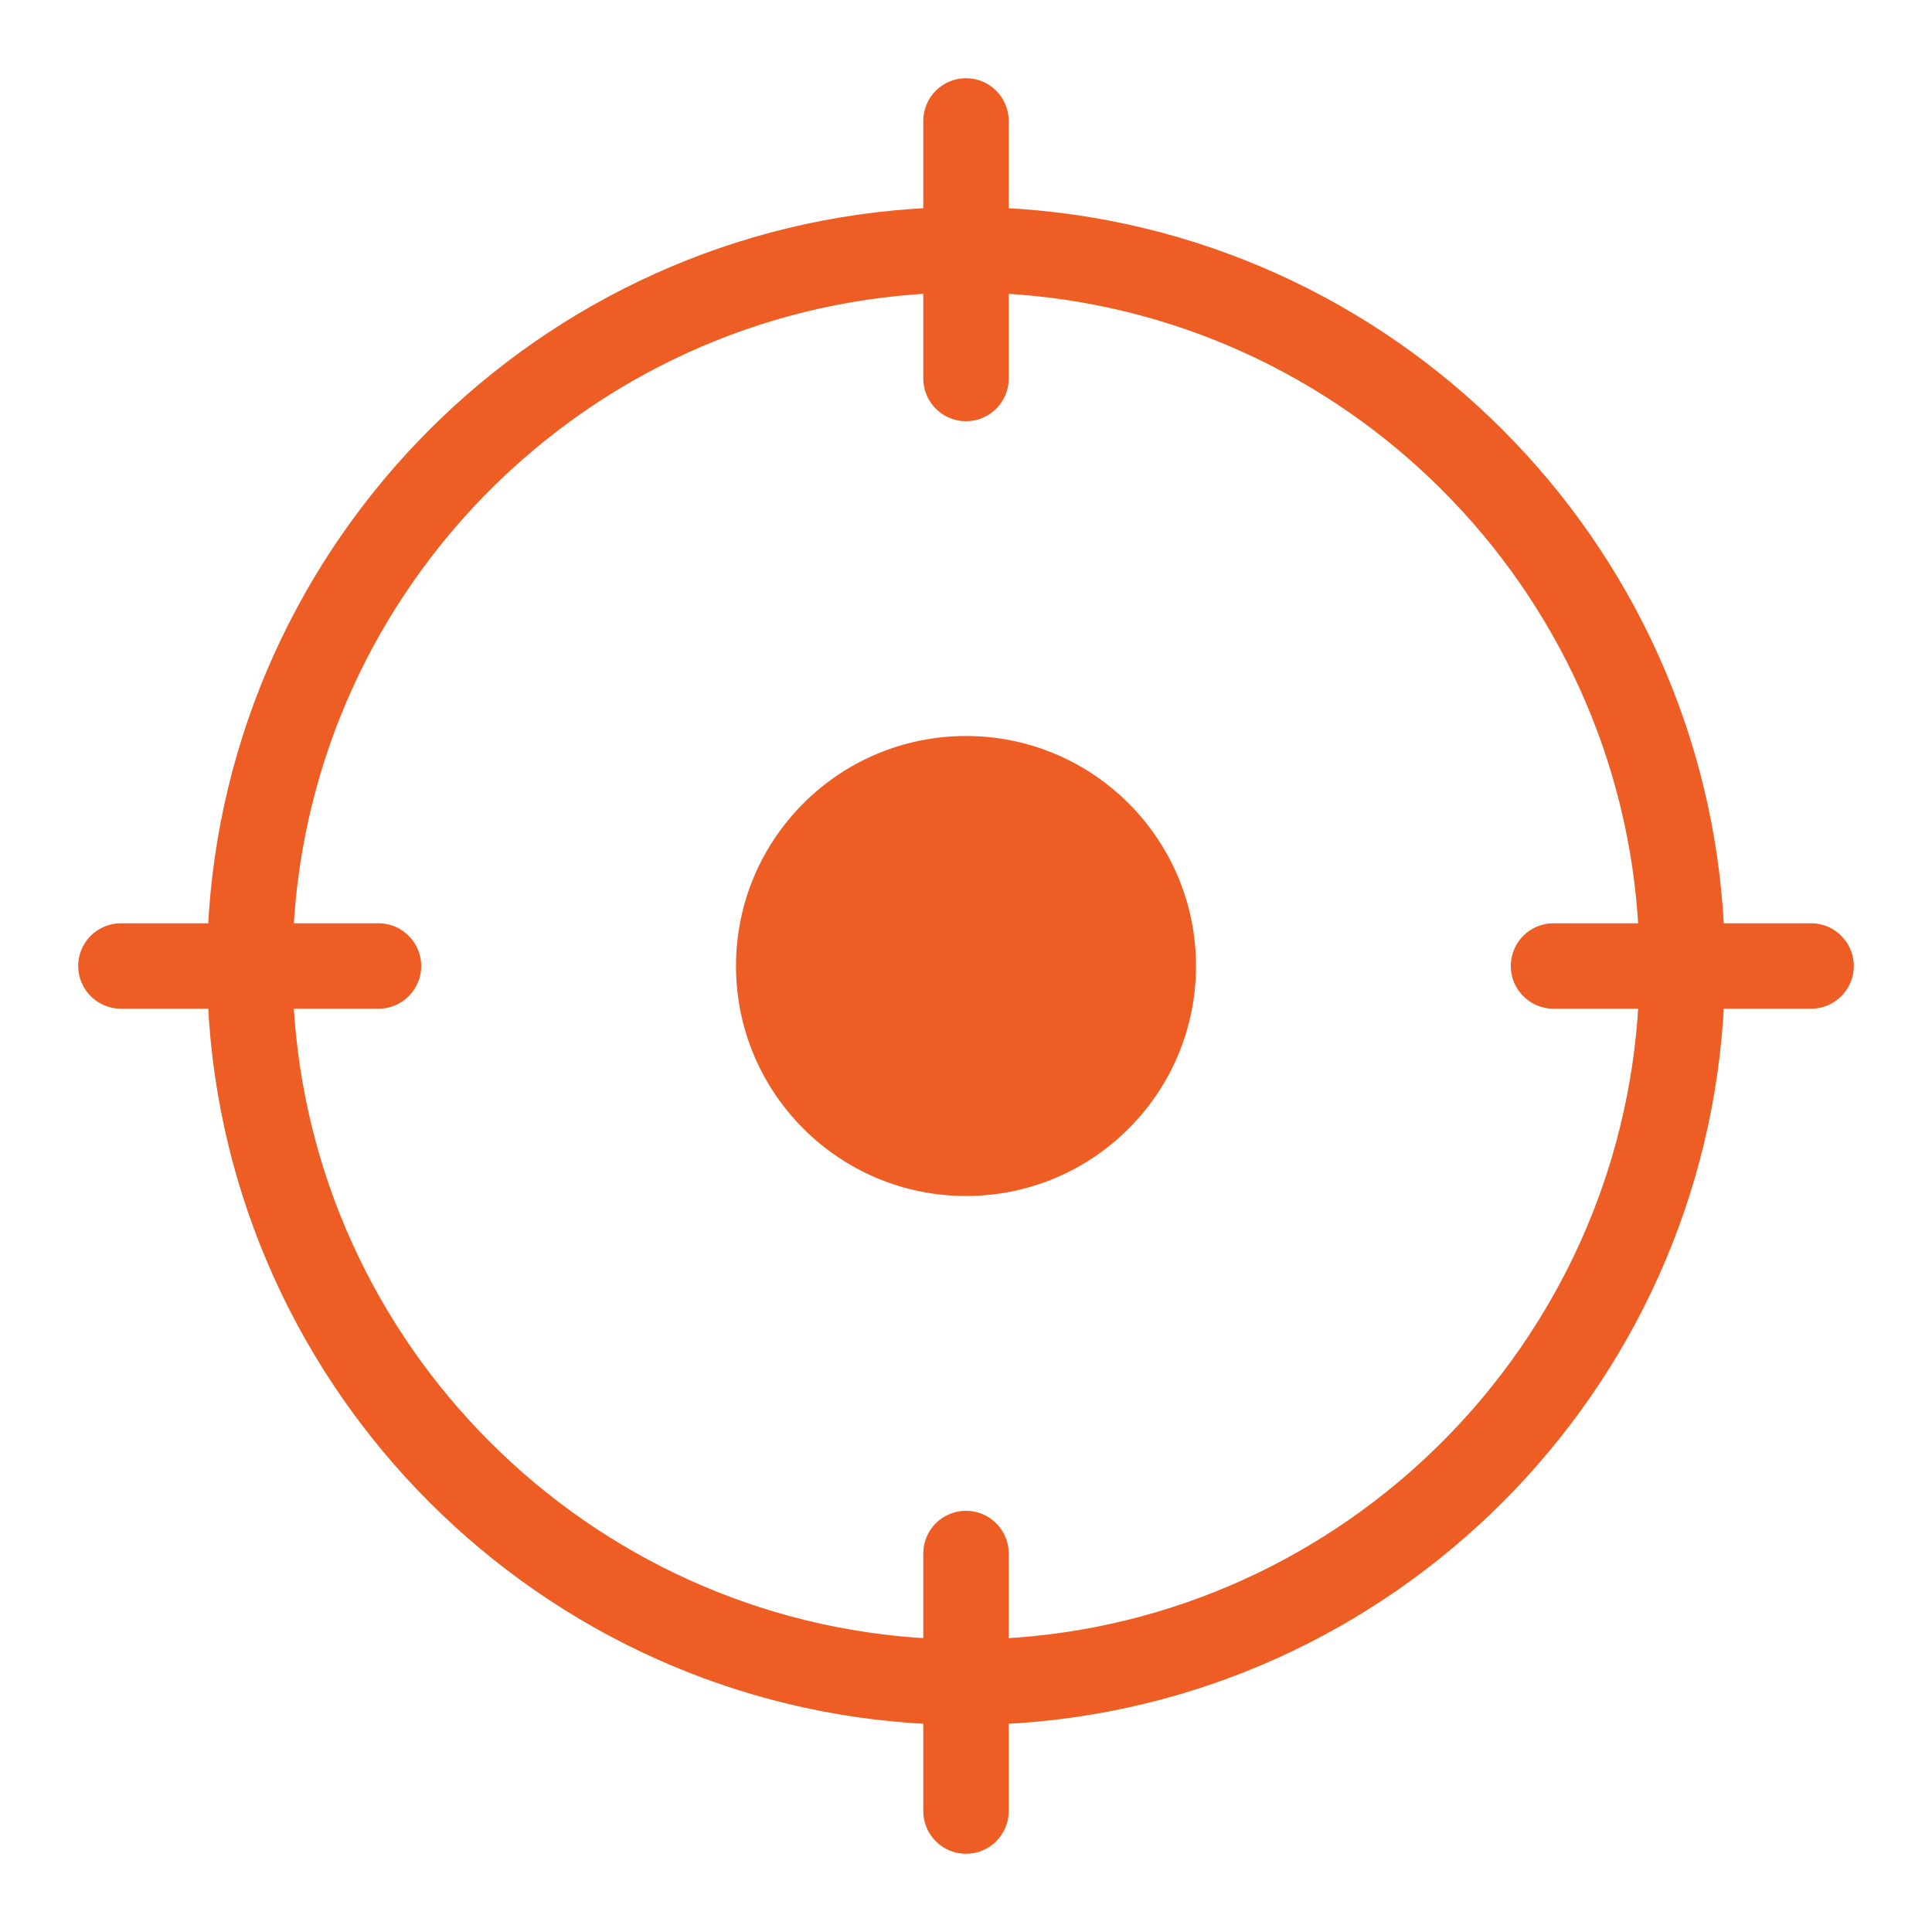 <?xml version="1.0" encoding="UTF-8"?>
<svg xmlns="http://www.w3.org/2000/svg" width="42" height="42" viewBox="0 0 42 42" fill="none"><path d="M21 26C23.761 26 26 23.761 26 21C26 18.239 23.761 16 21 16C18.239 16 16 18.239 16 21C16 23.761 18.239 26 21 26Z" fill="#EE5D24"/><path d="M39.371 20.221H37.331C36.935 11.824 30.176 5.065 21.779 4.669V2.629C21.779 2.199 21.43 1.85 21 1.85C20.57 1.85 20.221 2.199 20.221 2.629V4.669C11.824 5.065 5.065 11.824 4.669 20.221H2.629C2.199 20.221 1.85 20.57 1.85 21C1.85 21.43 2.199 21.779 2.629 21.779H4.669C5.065 30.176 11.824 36.935 20.221 37.331V39.371C20.221 39.801 20.57 40.15 21 40.15C21.43 40.15 21.779 39.801 21.779 39.371V37.331C30.176 36.935 36.935 30.176 37.331 21.779H39.371C39.801 21.779 40.15 21.43 40.15 21C40.15 20.57 39.801 20.221 39.371 20.221ZM35.771 21.779C35.378 29.317 29.317 35.378 21.779 35.771V33.772C21.779 33.342 21.43 32.993 21 32.993C20.57 32.993 20.221 33.342 20.221 33.772V35.771C12.683 35.378 6.622 29.317 6.229 21.779H8.228C8.658 21.779 9.007 21.43 9.007 21C9.007 20.57 8.658 20.221 8.228 20.221H6.229C6.622 12.683 12.683 6.622 20.221 6.229V8.228C20.221 8.658 20.57 9.007 21 9.007C21.43 9.007 21.779 8.658 21.779 8.228V6.229C29.317 6.622 35.378 12.683 35.771 20.221H33.772C33.342 20.221 32.993 20.57 32.993 21C32.993 21.43 33.342 21.779 33.772 21.779H35.771Z" fill="#EE5D24" stroke="#EE5D24" stroke-width="0.3"/></svg>
